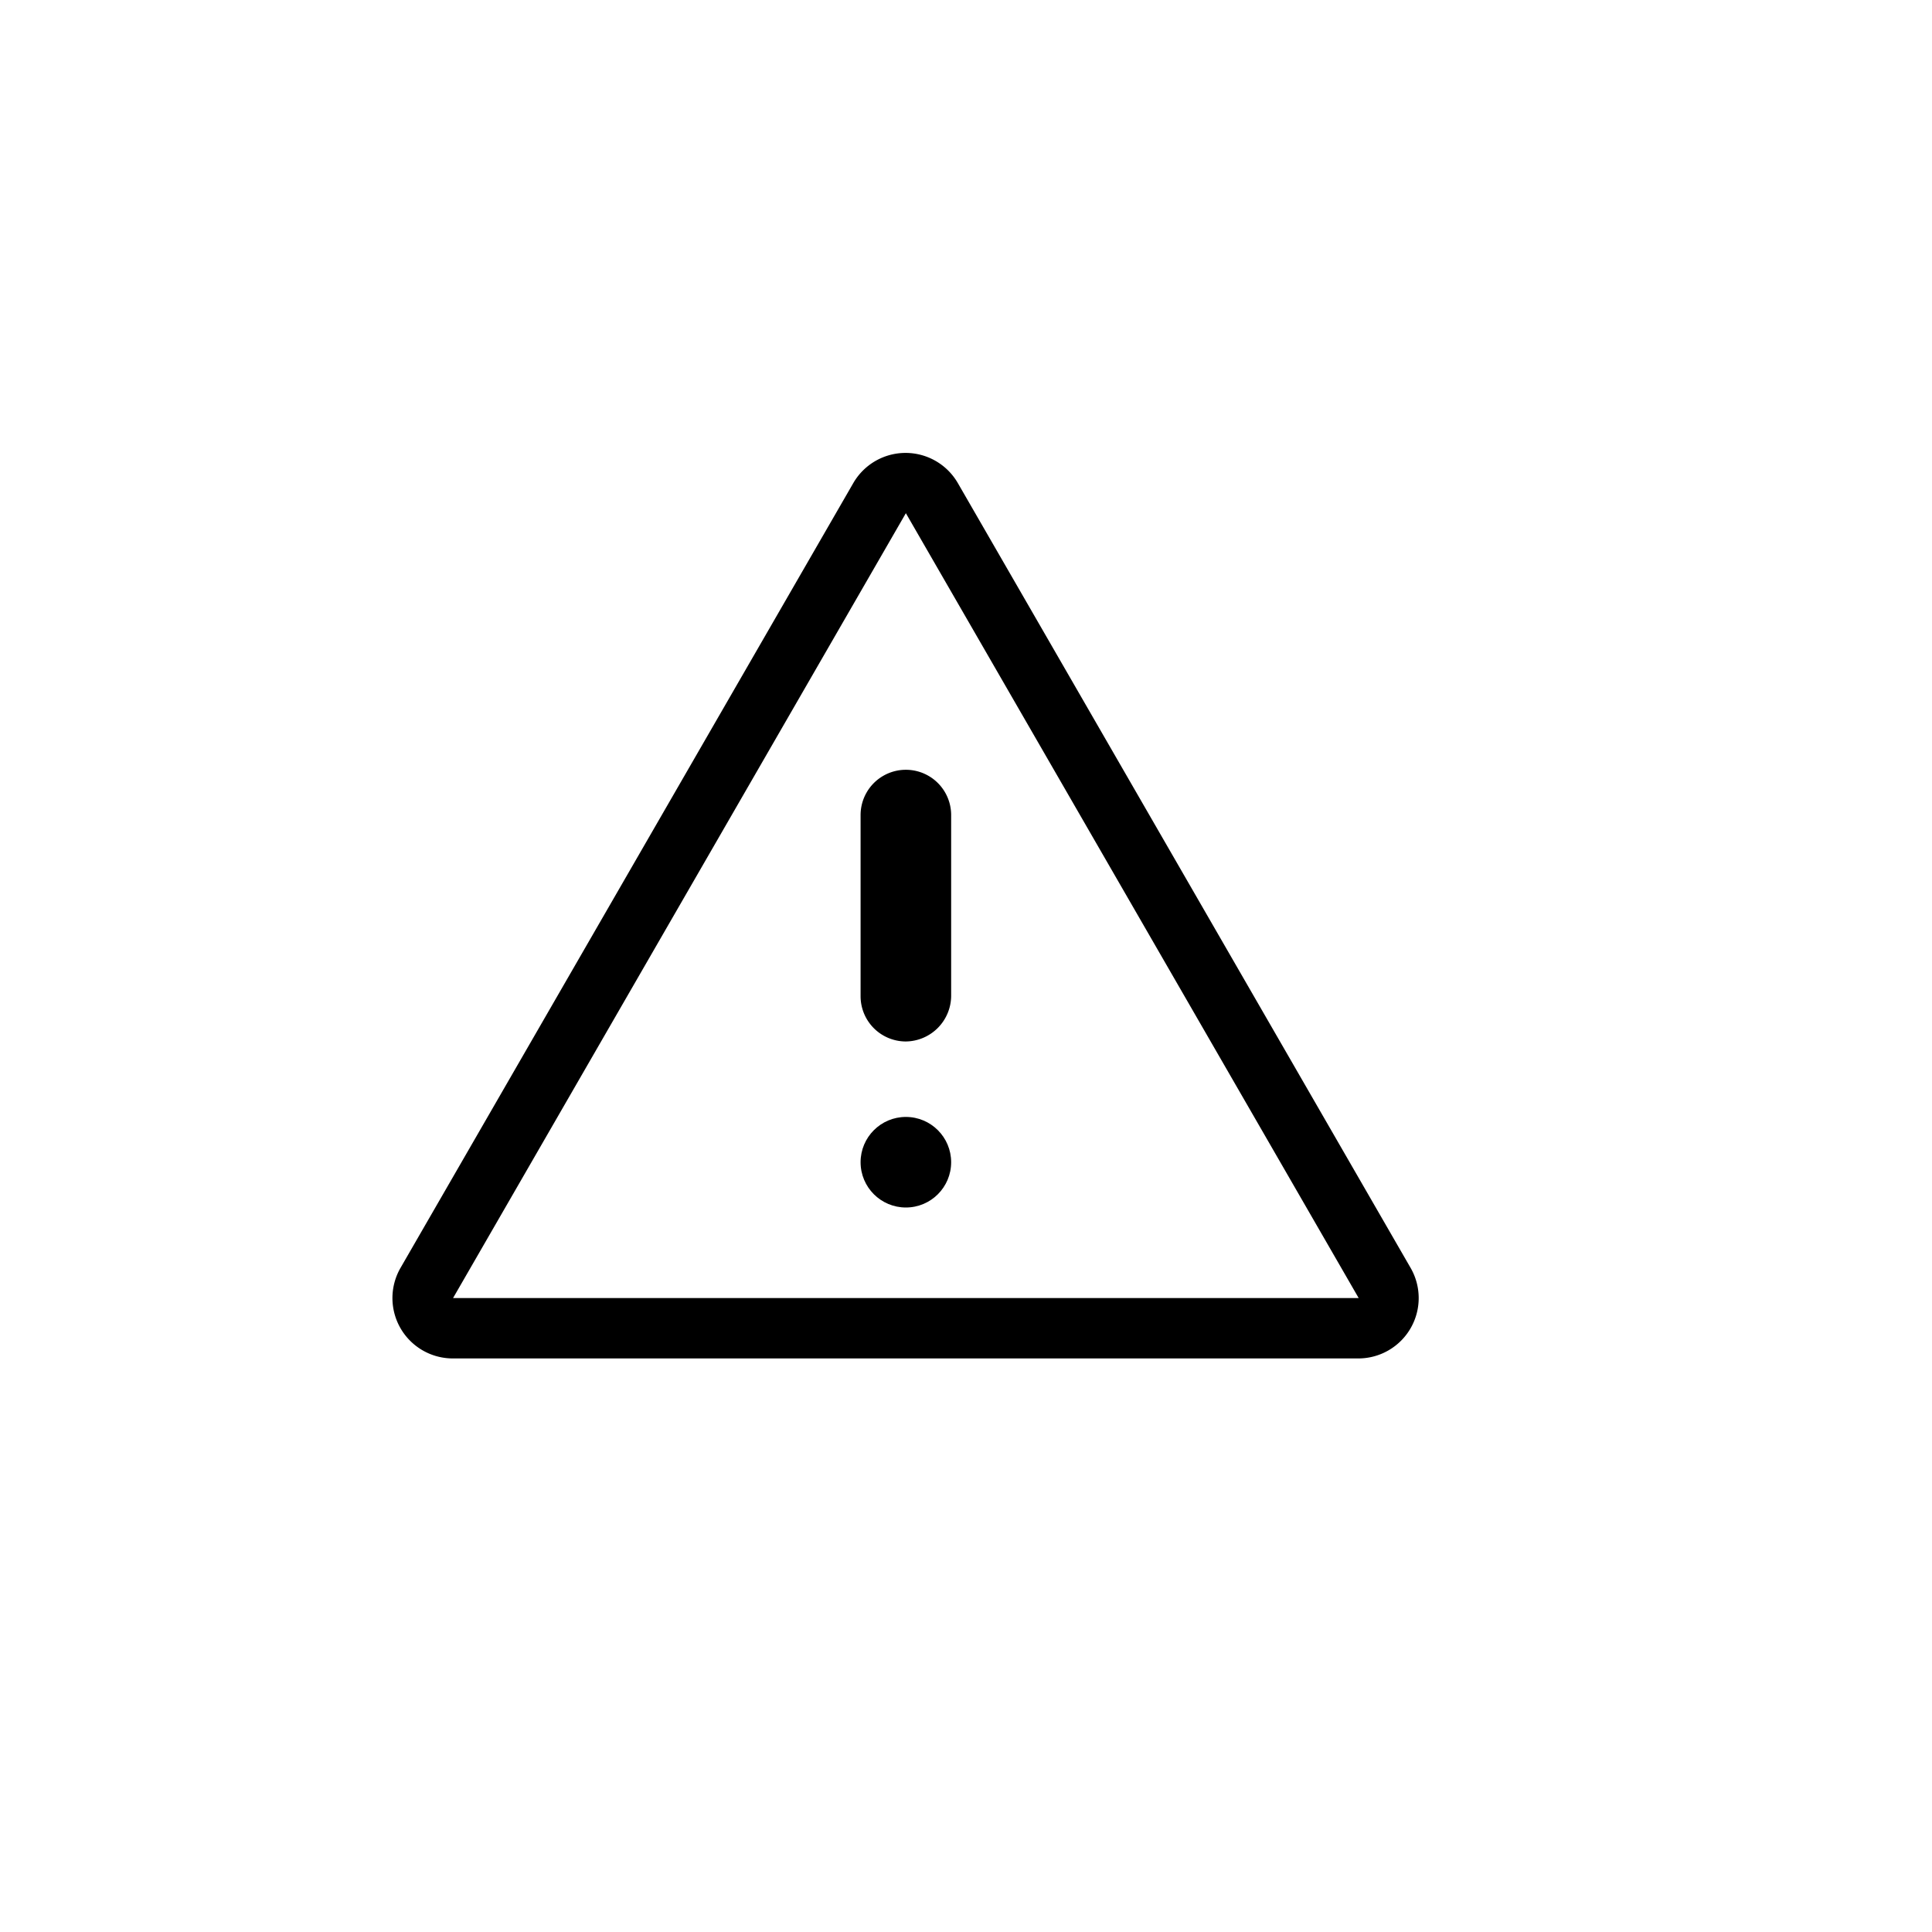 <svg width="32" height="32" class="hidden" preserveAspectRatio="xMidYMin" xmlns="http://www.w3.org/2000/svg" ViewBox="0 0 32 32" id="alert">
    <g>
        <circle cx="15.004" cy="19.25" r=".75"></circle>
        <path d="M14.134 8a1 1 0 0 1 1.73 0l7.5 13a1 1 0 0 1-.86 1.5h-15a1 1 0 0 1-.87-1.5zm8.37 13.5-7.5-13-7.5 13z"></path>
        <path d="M15.004 17.25a.75.75 0 0 1-.75-.75v-3a.75.75 0 0 1 1.5 0v3a.76.76 0 0 1-.75.75z"></path>
    </g>
</svg>
